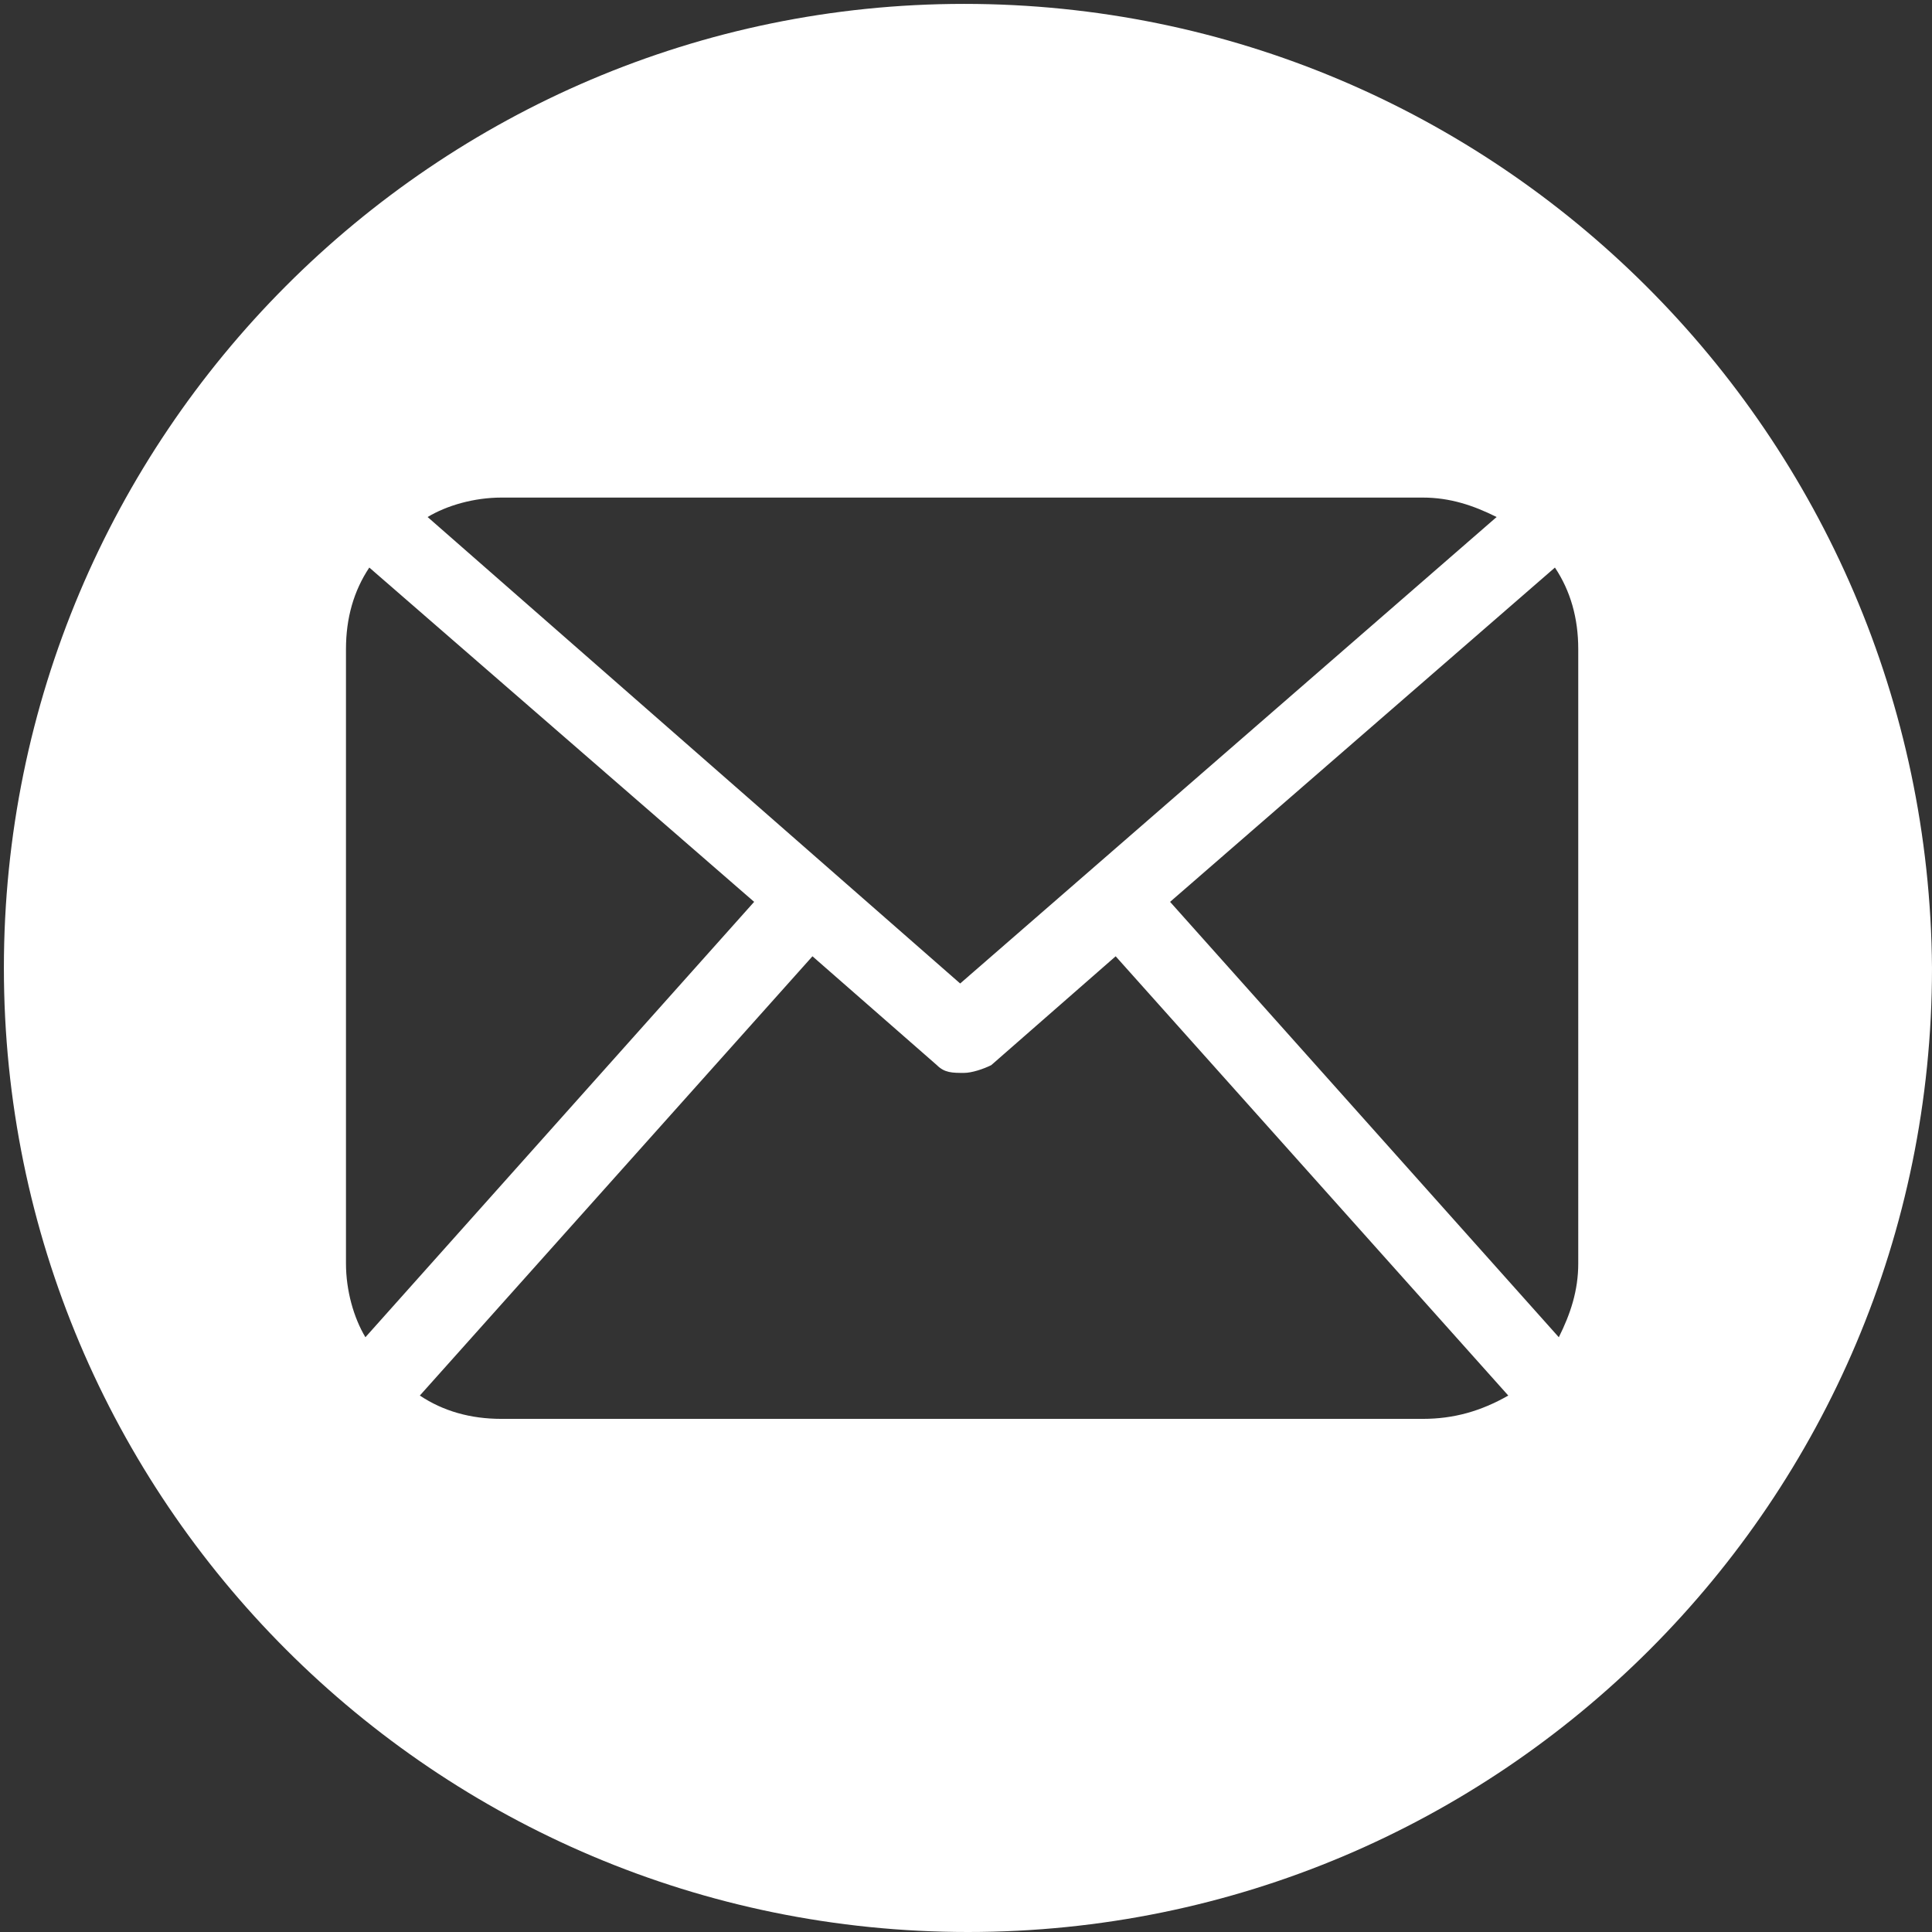 <?xml version="1.0" encoding="utf-8"?>
<!-- Generator: Adobe Illustrator 21.0.2, SVG Export Plug-In . SVG Version: 6.00 Build 0)  -->
<svg version="1.1" id="Capa_1" xmlns="http://www.w3.org/2000/svg" xmlns:xlink="http://www.w3.org/1999/xlink" x="0px" y="0px"
	 viewBox="0 0 49.7 49.7" style="enable-background:new 0 0 49.7 49.7;" xml:space="preserve">
<rect x="0" y="0" width="49.7" height="49.7" fill="#333333" stroke="none"/>
<style type="text/css">
	.st0{fill:#FFFFFF;}
</style>
<path class="st0" d="M24.8,0.1C11.2,0.1,0.1,11.2,0.1,24.9c0,13.7,11.1,24.8,24.8,24.8c13.7,0,24.8-11.1,24.8-24.8
	C49.6,11.2,38.5,0.1,24.8,0.1z M12.9,12.8h23.7c0.7,0,1.3,0.2,1.9,0.5l-13.8,12L11,13.3C11.5,13,12.2,12.8,12.9,12.8z M8.9,32.5
	V16.7c0-0.8,0.2-1.5,0.6-2.1l9.9,8.6l-10,11.2C9.1,33.9,8.9,33.2,8.9,32.5z M36.6,36.5H12.9c-0.8,0-1.5-0.2-2.1-0.6l10.1-11.3
	l3.2,2.8c0.2,0.2,0.4,0.2,0.7,0.2c0.2,0,0.5-0.1,0.7-0.2l3.2-2.8l10.1,11.3C38.1,36.3,37.4,36.5,36.6,36.5z M40.6,32.5
	c0,0.7-0.2,1.3-0.5,1.9l-10-11.2l9.9-8.6c0.4,0.6,0.6,1.3,0.6,2.1V32.5z"/>
</svg>
